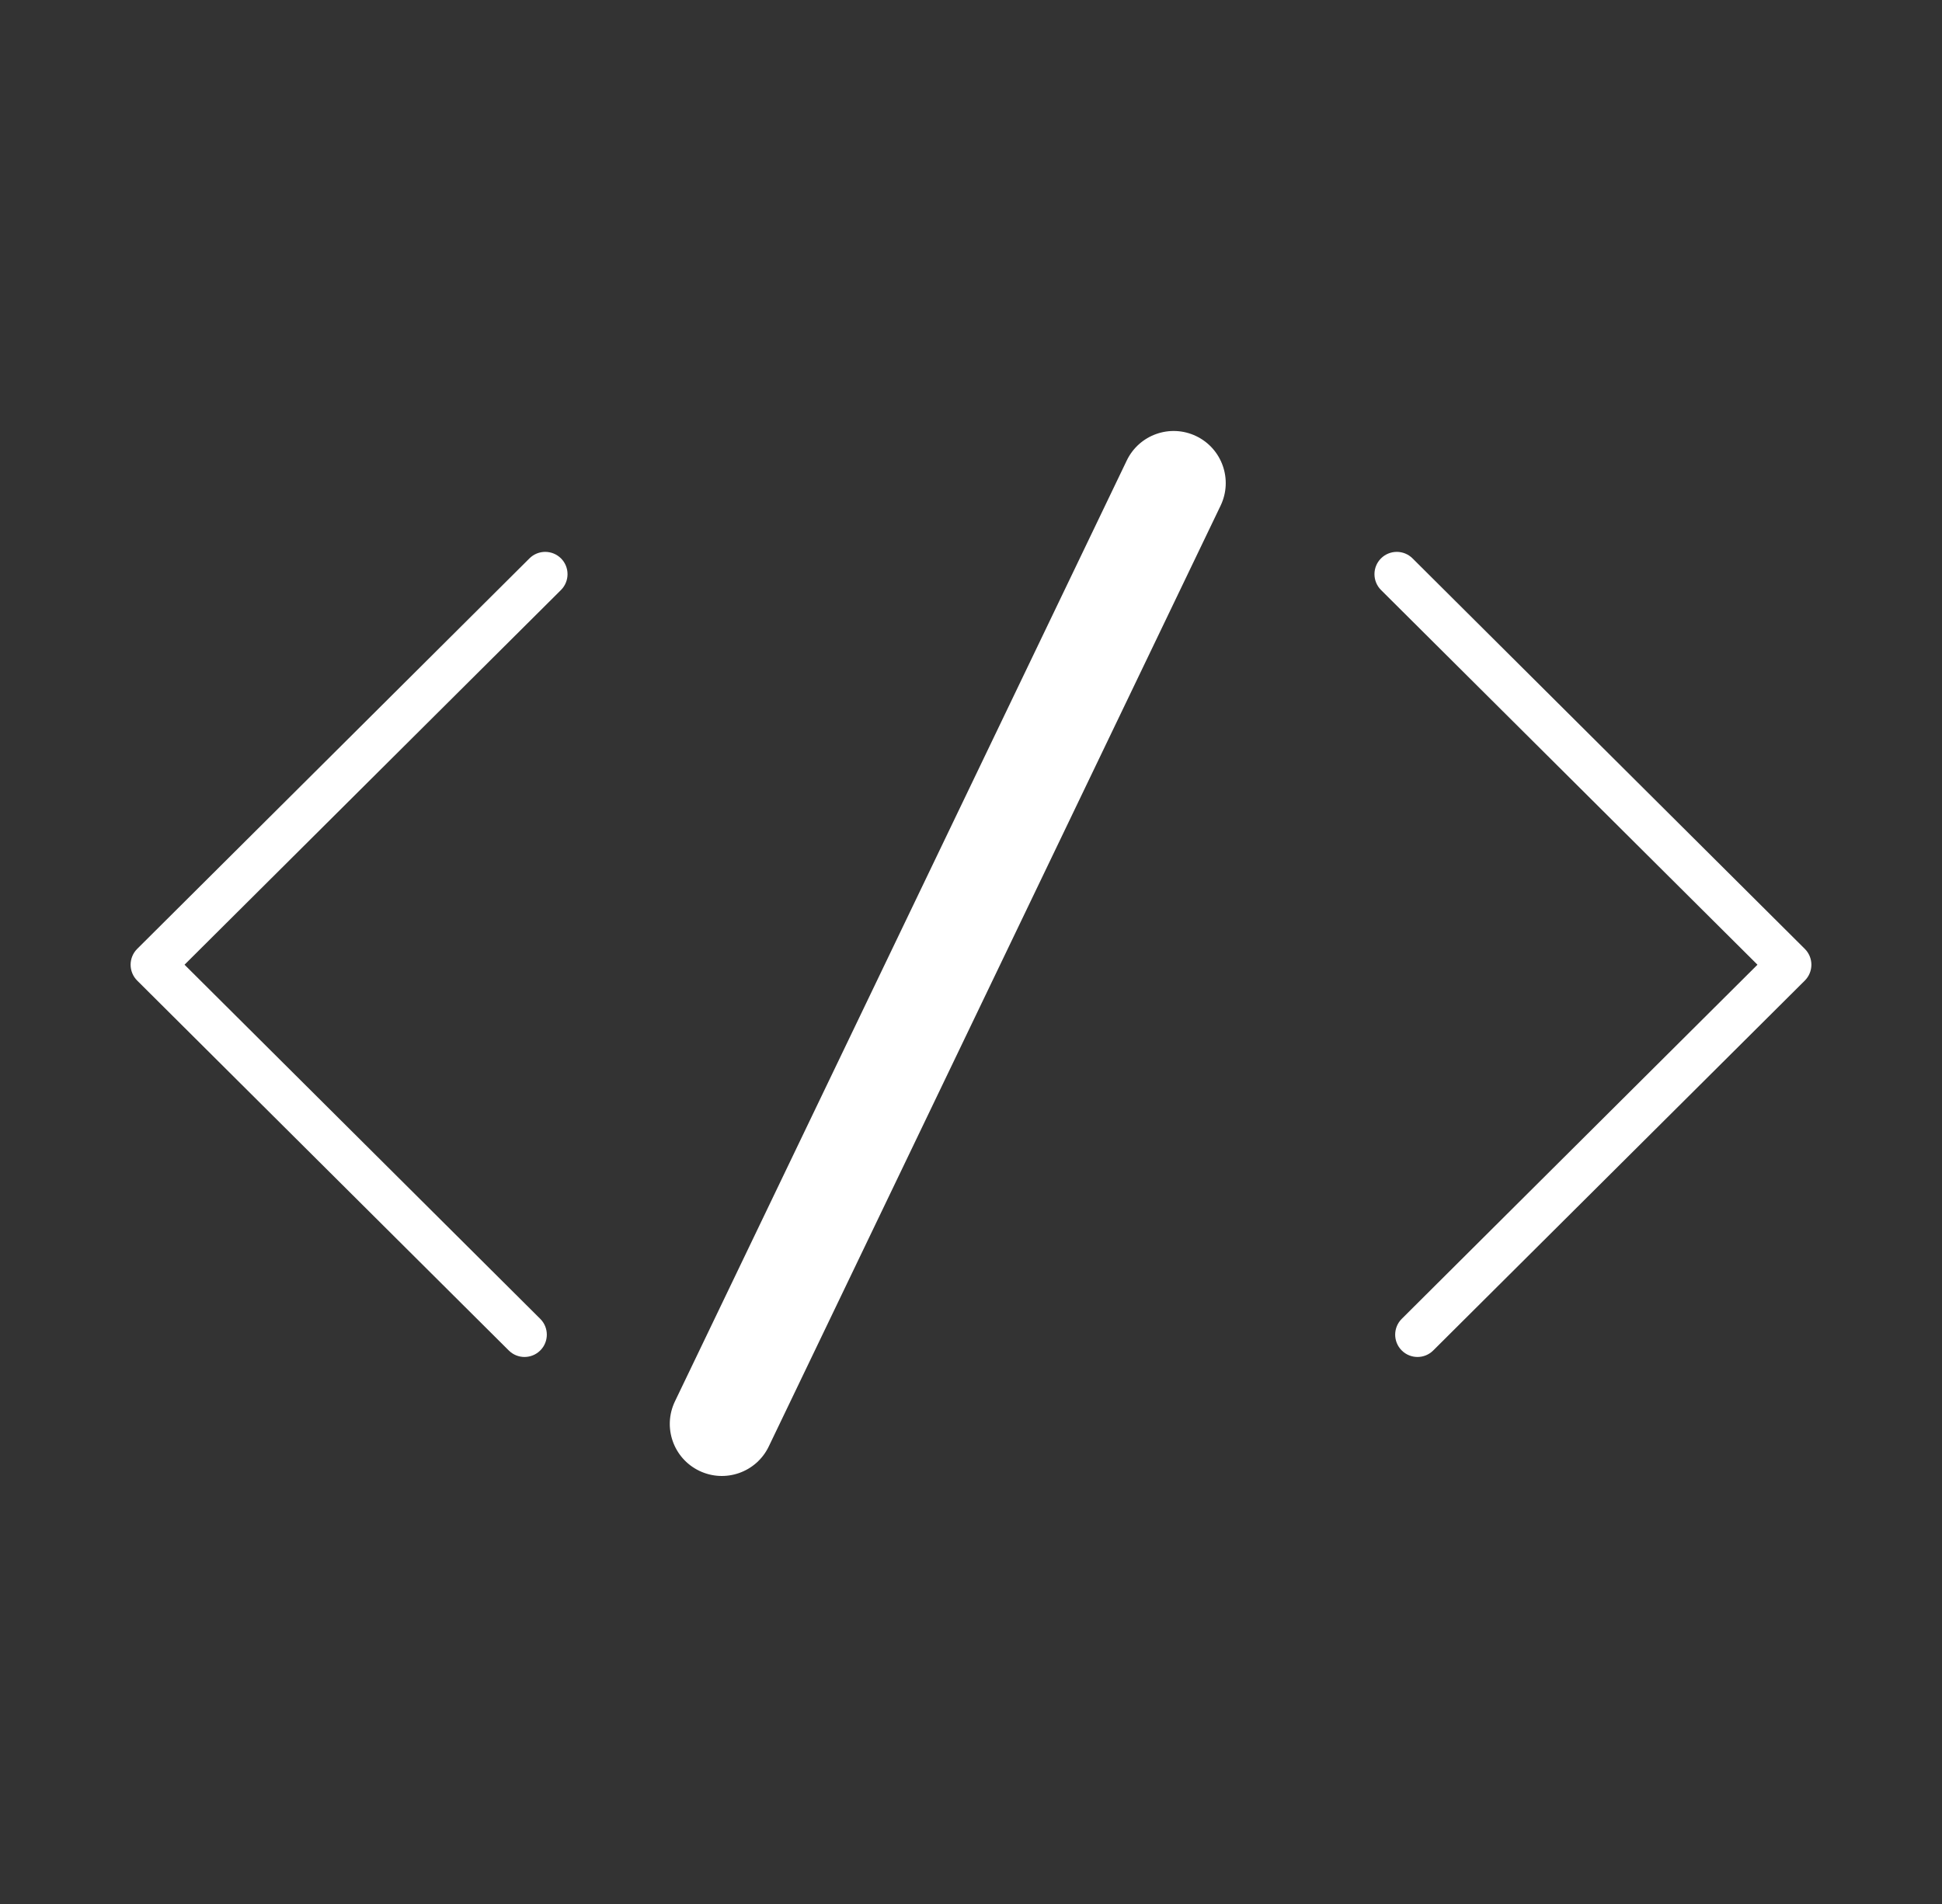 <svg width="51" height="50" viewBox="0 0 51 50" fill="none" xmlns="http://www.w3.org/2000/svg">
<rect x="0" y="0" width="51" height="50" fill="#333333" stroke="none"/>
<path fill-rule="evenodd" clip-rule="evenodd" d="M14.734 14.665C14.962 14.894 14.961 15.265 14.732 15.494L4.846 25.334L14.188 34.634C14.417 34.862 14.418 35.233 14.19 35.462C13.961 35.692 13.59 35.693 13.361 35.464L3.602 25.75C3.492 25.64 3.43 25.49 3.43 25.334C3.43 25.179 3.492 25.029 3.602 24.919L13.905 14.663C14.134 14.435 14.505 14.436 14.734 14.665Z" fill="white"/>
<path fill-rule="evenodd" clip-rule="evenodd" d="M36.266 14.665C36.495 14.436 36.866 14.435 37.095 14.663L47.398 24.919C47.508 25.029 47.57 25.179 47.57 25.334C47.57 25.49 47.508 25.64 47.398 25.75L37.639 35.464C37.41 35.693 37.039 35.692 36.81 35.462C36.582 35.233 36.583 34.862 36.812 34.634L46.154 25.334L36.268 15.494C36.039 15.265 36.038 14.894 36.266 14.665Z" fill="white"/>
<path fill-rule="evenodd" clip-rule="evenodd" d="M31.414 11.453C32.095 11.78 32.382 12.597 32.055 13.278L20.189 37.985C19.863 38.665 19.046 38.952 18.365 38.625C17.684 38.298 17.398 37.482 17.725 36.801L29.59 12.094C29.917 11.413 30.733 11.126 31.414 11.453Z" fill="white"/>
</svg>
